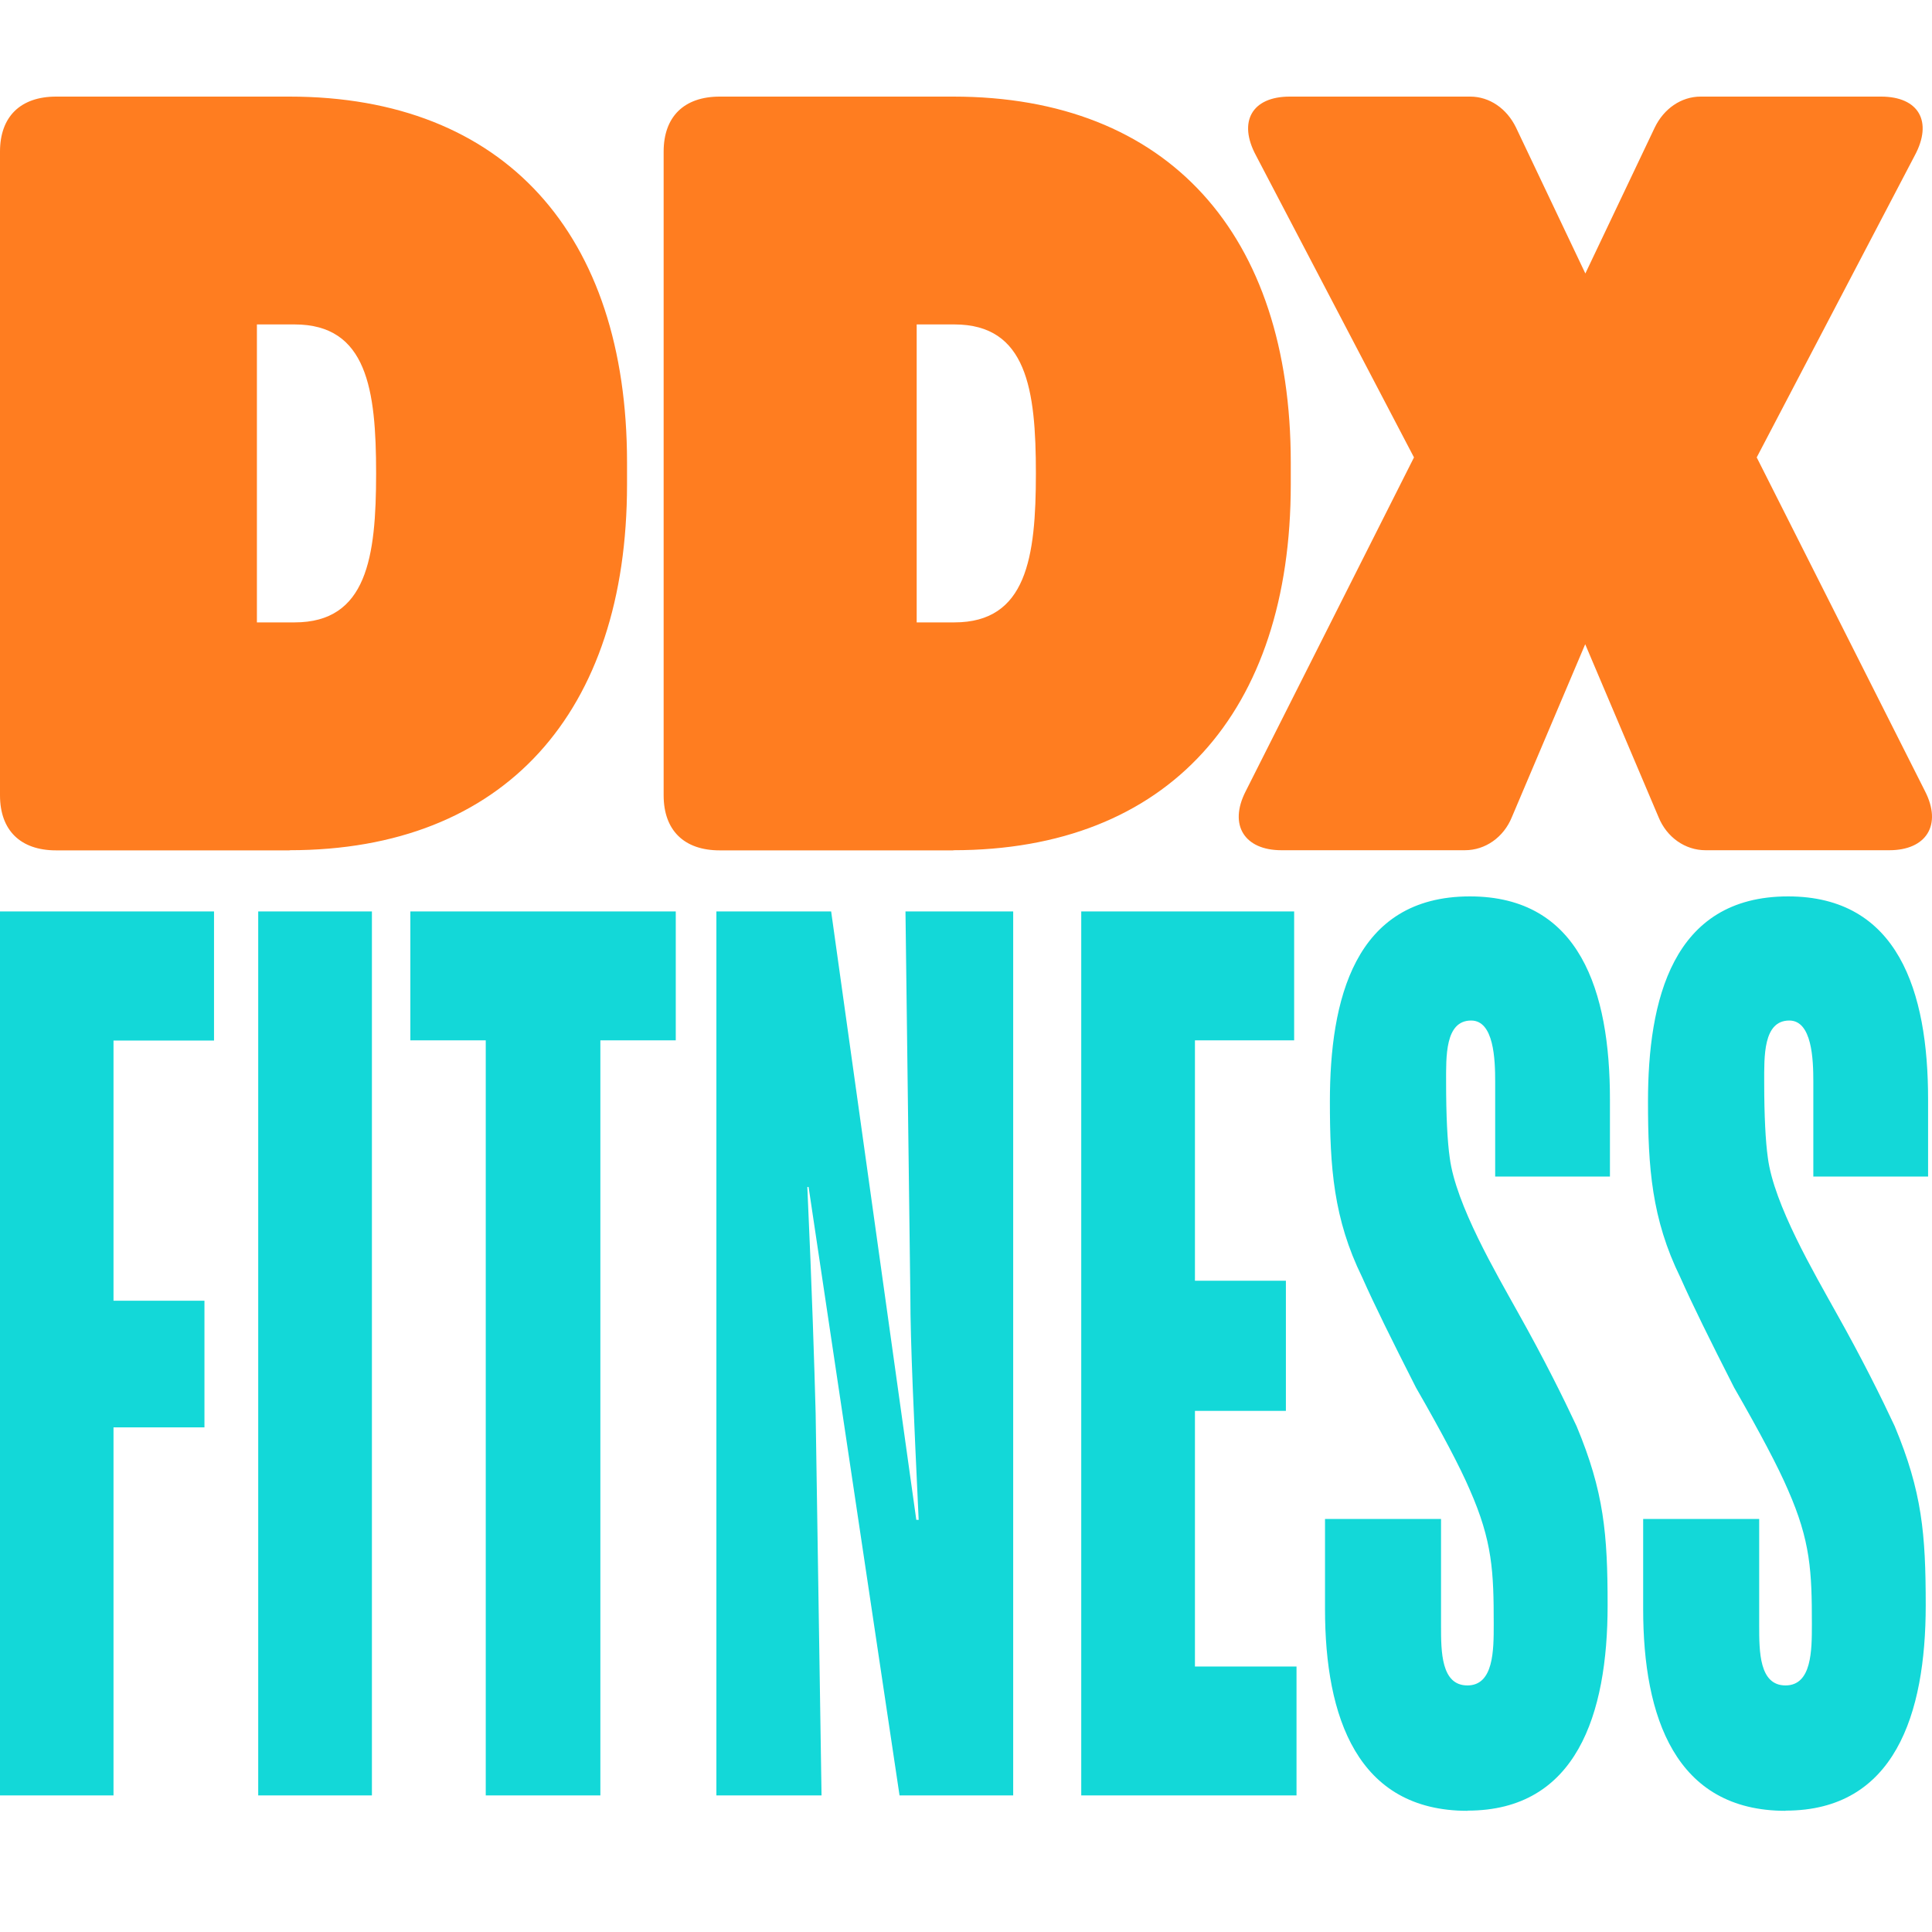 <svg width="40" height="40" viewBox="0 0 40 40" fill="none" xmlns="http://www.w3.org/2000/svg">
<path d="M19.737 17.603C24.192 17.603 26.724 14.746 26.724 10.029V9.573C26.724 4.856 24.192 2 19.737 2H14.902C14.163 2 13.74 2.415 13.74 3.139V16.466C13.74 17.191 14.163 17.606 14.902 17.606H19.737V17.603ZM18.979 6.717H19.759C21.259 6.717 21.447 8.063 21.447 9.801C21.447 11.54 21.256 12.886 19.759 12.886H18.979V6.717ZM39.117 17.603C39.878 17.603 40.215 17.084 39.856 16.382L36.371 9.47L39.642 3.221C40.021 2.518 39.728 2 38.945 2H35.209C34.808 2 34.448 2.25 34.26 2.64L32.823 5.662L31.387 2.64C31.196 2.247 30.839 2 30.438 2H26.702C25.922 2 25.625 2.518 26.005 3.221L29.275 9.47L25.791 16.382C25.431 17.084 25.769 17.603 26.53 17.603H30.33C30.753 17.603 31.132 17.334 31.301 16.919L32.82 13.338L34.339 16.919C34.508 17.334 34.887 17.603 35.311 17.603H39.11H39.117ZM5.994 17.603C10.45 17.603 12.982 14.746 12.982 10.029V9.573C12.982 4.856 10.45 2 5.994 2H1.162C0.424 2 0 2.415 0 3.139V16.466C0 17.191 0.424 17.606 1.162 17.606H5.997L5.994 17.603ZM5.319 6.717H6.099C7.599 6.717 7.787 8.063 7.787 9.801C7.787 11.54 7.596 12.886 6.099 12.886H5.319V6.717Z" fill="#FF7D20"/>
<path d="M30.385 37.487C32.638 37.487 33.284 35.495 33.284 33.239C33.284 31.76 33.209 30.885 32.641 29.526C32.368 28.944 31.972 28.142 31.427 27.172C30.982 26.37 30.138 24.938 30.015 23.967C29.966 23.627 29.94 23.092 29.94 22.415C29.94 21.88 29.914 21.129 30.459 21.129C30.93 21.129 30.956 21.931 30.956 22.393V24.359H33.332V22.759C33.332 20.525 32.712 18.559 30.433 18.559C28.031 18.559 27.534 20.719 27.534 22.806C27.534 24.165 27.608 25.234 28.203 26.446C28.449 27.003 28.823 27.757 29.316 28.728C29.861 29.676 30.231 30.379 30.429 30.841C30.9 31.91 30.926 32.54 30.926 33.631C30.926 34.166 30.926 34.895 30.381 34.895C29.835 34.895 29.835 34.191 29.835 33.657V31.449H27.433V33.316C27.433 35.55 28.102 37.491 30.381 37.491L30.385 37.487ZM36.971 37.487C39.224 37.487 39.87 35.495 39.87 33.239C39.87 31.76 39.795 30.885 39.227 29.526C38.955 28.944 38.559 28.142 38.013 27.172C37.569 26.37 36.724 24.938 36.601 23.967C36.553 23.627 36.526 23.092 36.526 22.415C36.526 21.88 36.5 21.129 37.046 21.129C37.516 21.129 37.543 21.931 37.543 22.393V24.359H39.919V22.759C39.919 20.525 39.298 18.559 37.02 18.559C34.617 18.559 34.12 20.719 34.12 22.806C34.12 24.165 34.195 25.234 34.789 26.446C35.036 27.003 35.409 27.757 35.903 28.728C36.448 29.676 36.818 30.379 37.016 30.841C37.487 31.91 37.513 32.54 37.513 33.631C37.513 34.166 37.513 34.895 36.967 34.895C36.422 34.895 36.422 34.191 36.422 33.657V31.449H34.02V33.316C34.02 35.55 34.688 37.491 36.967 37.491L36.971 37.487ZM26.843 37.172V34.503H24.74V29.211H26.623V26.516H24.74V21.539H26.794V18.87H22.386V37.172H26.843ZM17.009 37.172L16.887 29.259C16.861 28.288 16.812 26.71 16.715 24.575H16.741L18.624 37.172H20.977V18.87H18.747L18.848 26.831C18.848 27.801 18.922 29.354 19.02 31.467H18.971L17.208 18.87H14.832V37.172H17.009ZM12.43 37.172V21.539H13.991V18.87H8.496V21.539H10.057V37.172H12.433H12.43ZM5.346 18.87H7.7V37.172H5.346V18.87ZM2.35 37.172V29.552H4.233V26.93H2.35V21.543H4.431V18.87H0V37.172H2.354H2.35Z" fill="#13D8D8"/>
</svg>
